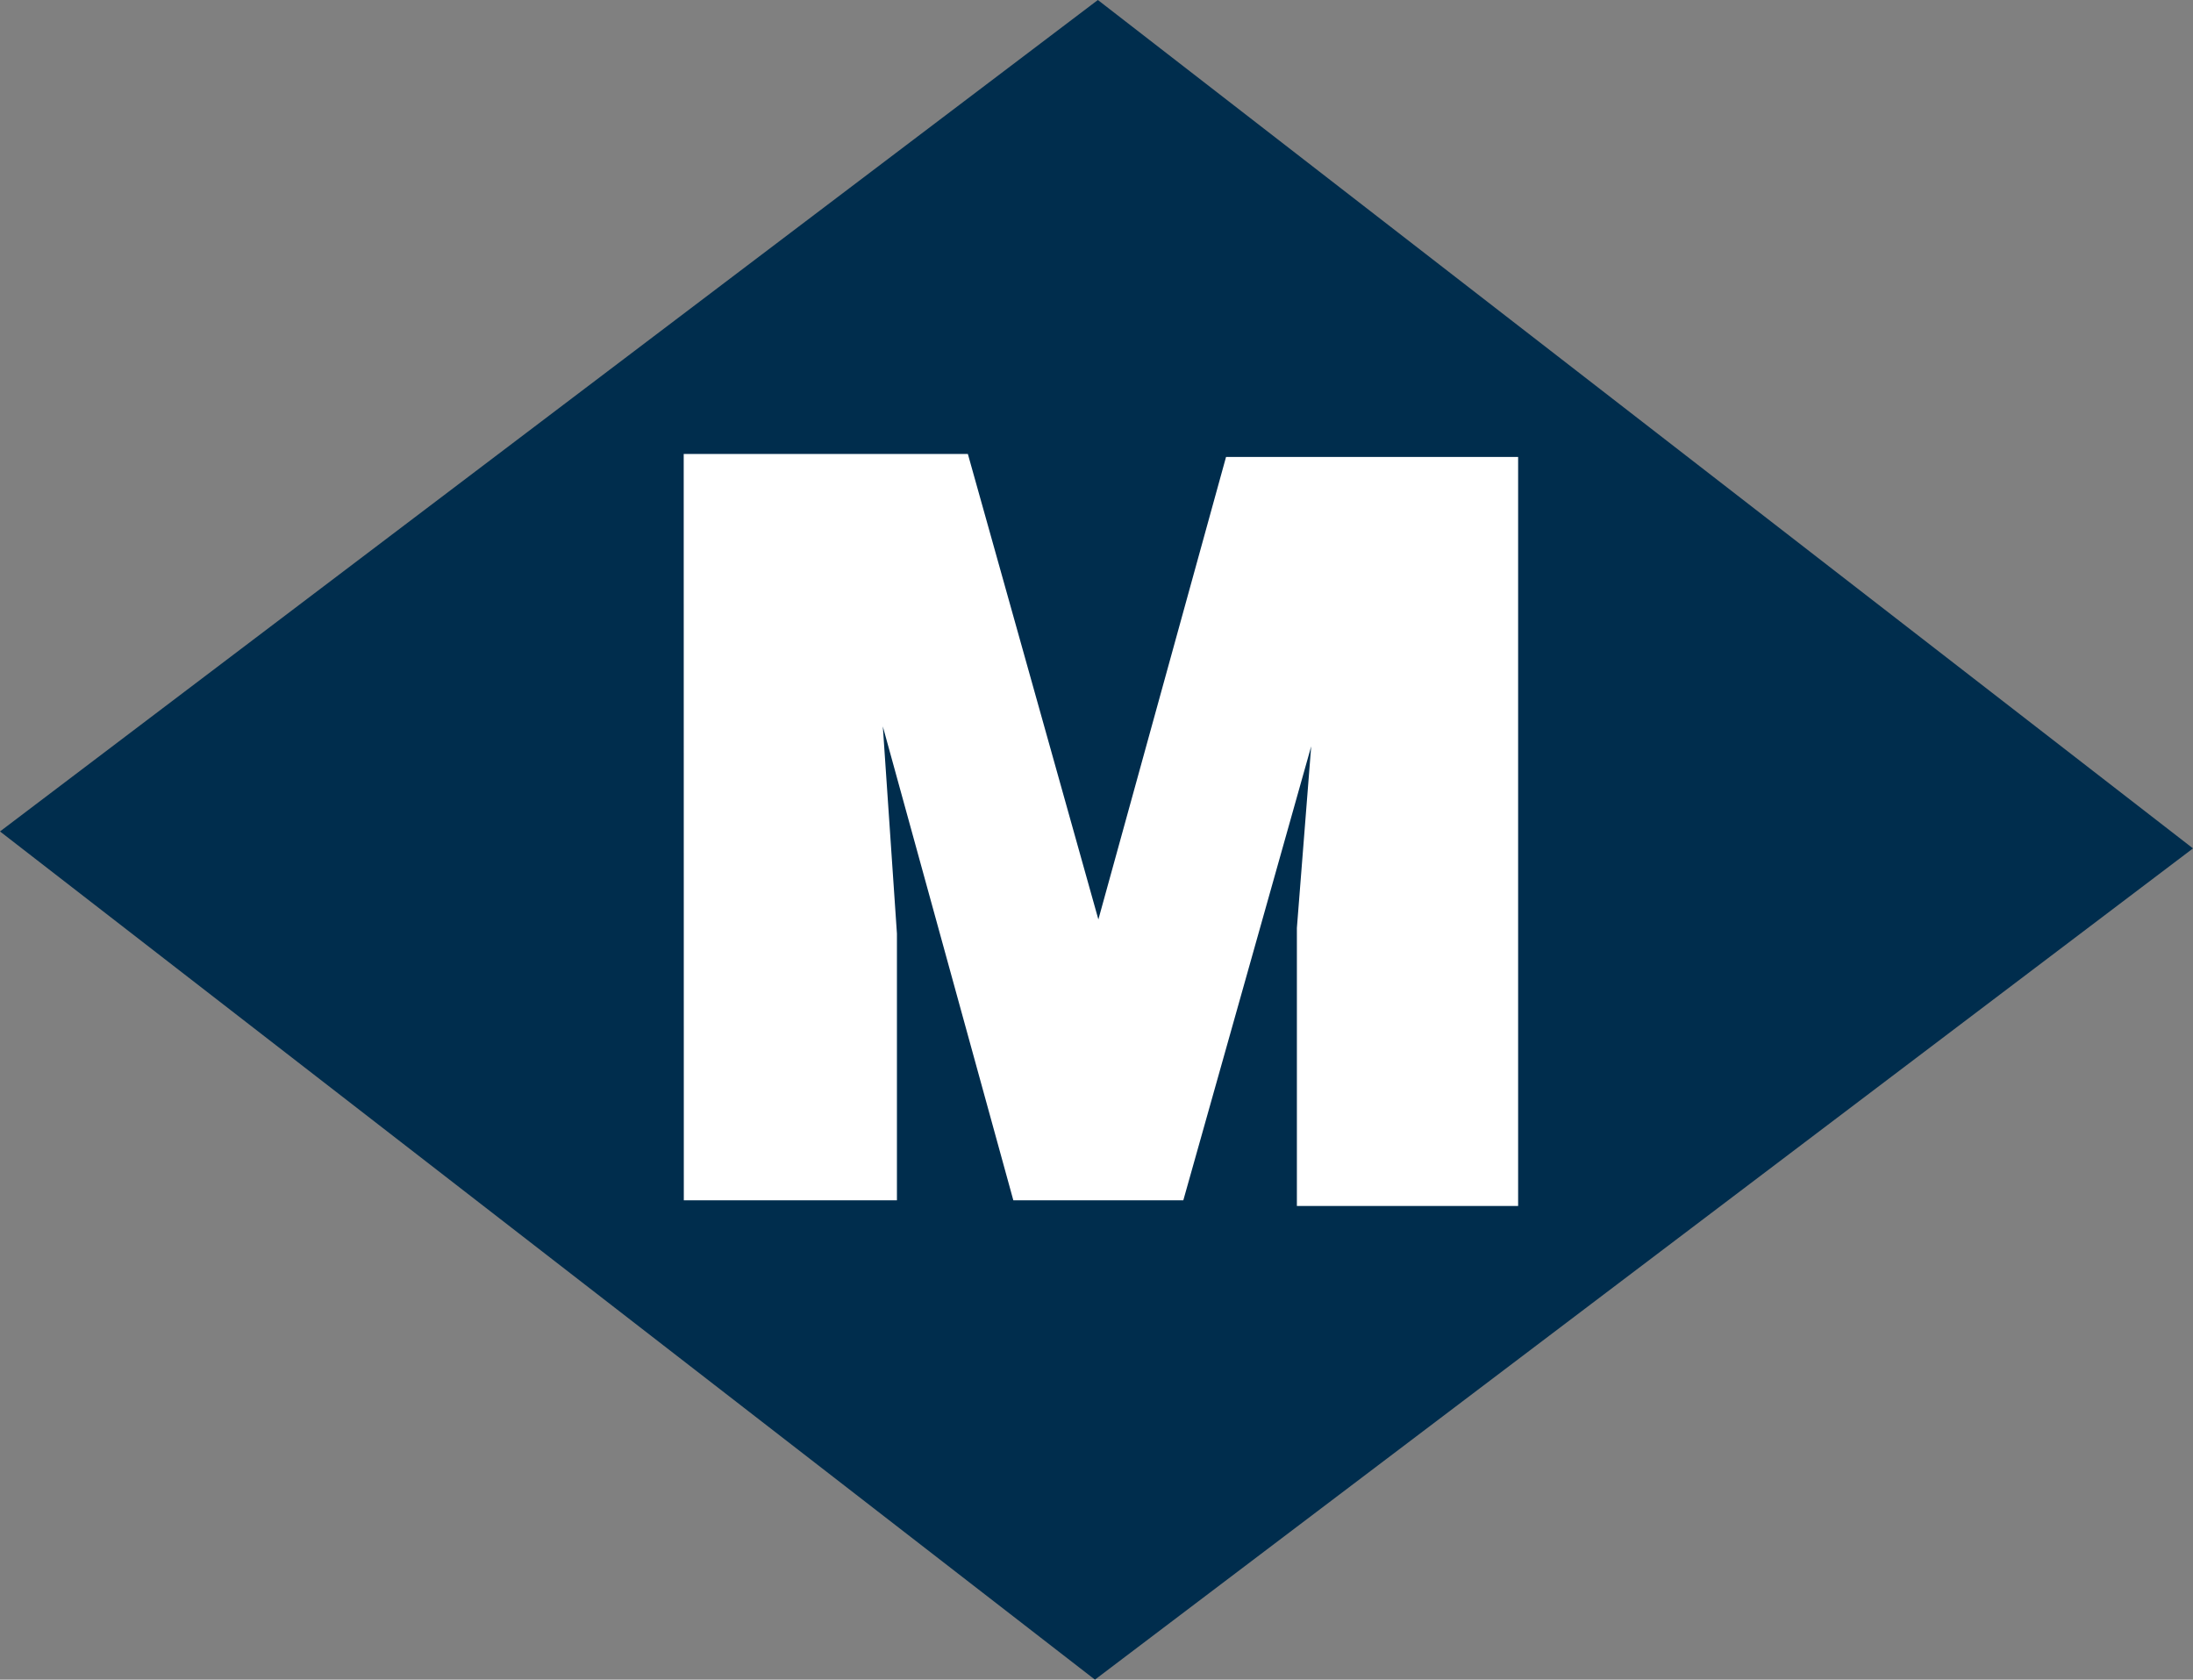 <svg xmlns="http://www.w3.org/2000/svg" width="21.609" height="16.549" viewBox="0 0 21.609 16.549">
  <rect x="0" y="0" width="21.609" height="16.549" fill="#808080" stroke="none"/>
  <g id="Grupo_1631" data-name="Grupo 1631" transform="translate(-147.153 -838.135)">
    <path id="Trazado_24047" data-name="Trazado 24047" d="M218.073,697.135l-10.818,8.192,10.789,8.357,10.82-8.19Z" transform="translate(-60.102 141)" fill="#002d4d"/>
    <path id="Trazado_24048" data-name="Trazado 24048" d="M213.992,701.608h2.8l1.286,4.586,1.258-4.557h2.878v7.38h-2.18v-2.739l.141-1.79-1.26,4.473h-1.675l-1.286-4.669.139,2.041v2.628h-2.1Z" transform="translate(-60.102 141)" fill="#fff"/>
  </g>
</svg>
